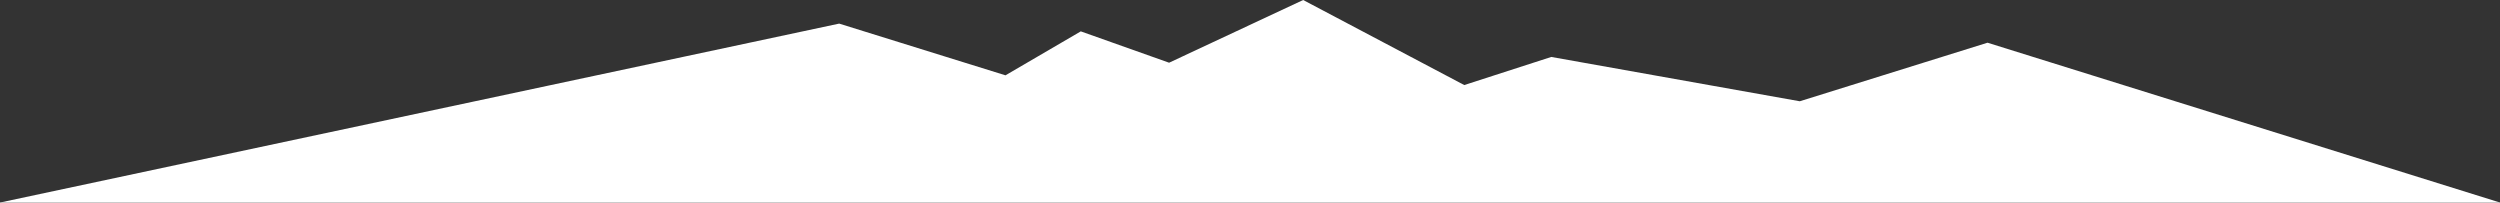 <?xml version="1.0" encoding="utf-8"?>
<!-- Generator: Adobe Illustrator 27.0.0, SVG Export Plug-In . SVG Version: 6.00 Build 0)  -->
<svg version="1.1" id="Ebene_1" xmlns="http://www.w3.org/2000/svg" xmlns:xlink="http://www.w3.org/1999/xlink" x="0px" y="0px"
	 viewBox="0 0 1387.4 112.4" style="enable-background:new 0 0 1387.4 112.4;" xml:space="preserve">
<rect x="0" y="0" width="1387.4" height="112.4" fill="#333333" stroke="none"/>
<style type="text/css">
	.st0{fill:#FFFFFF;}
</style>
<polygon class="st0" points="1387.4,112.4 1103,23.7 998.8,56.2 860.9,31.6 812.6,47.2 723.2,0 648.8,34.8 599.8,17.4 558,41.8 
	465.7,13.1 0,112.4 "/>
</svg>
